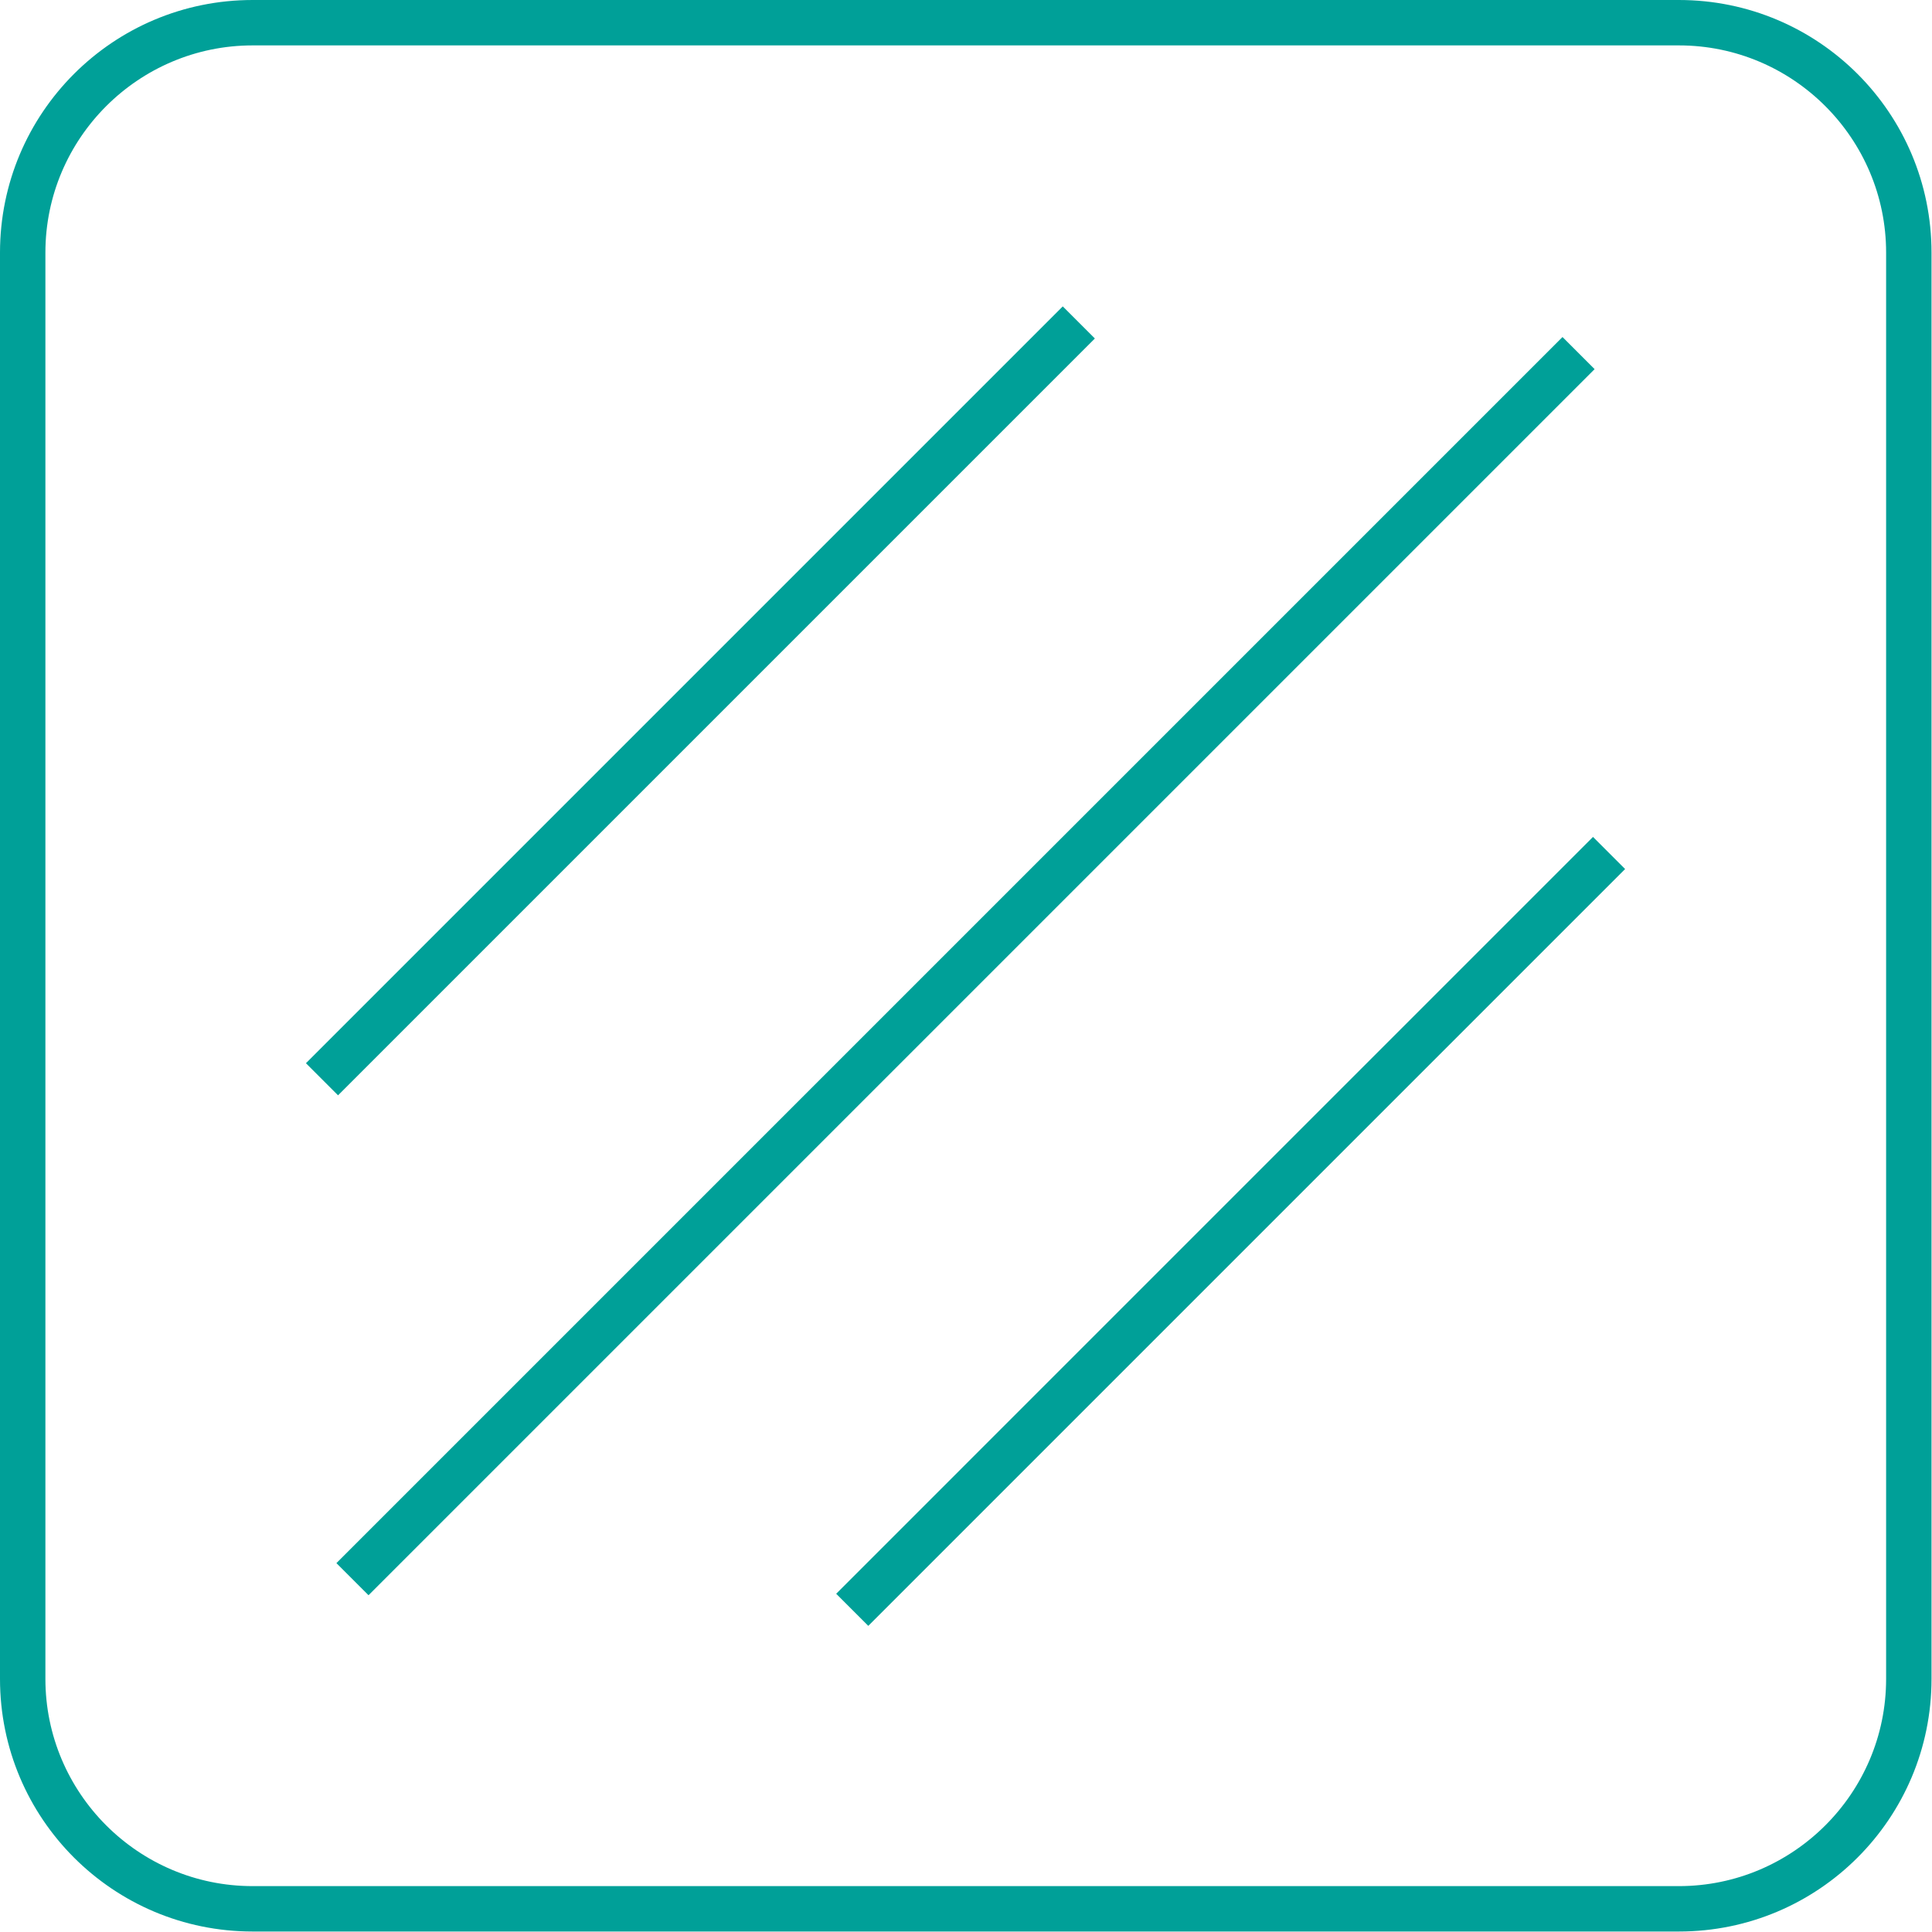 <svg width="400" height="400" viewBox="0 0 400 400" fill="none" xmlns="http://www.w3.org/2000/svg">
<path d="M347.6 9.4C371.3 9.4 390.5 28.7 390.5 52.3V347.6C390.5 371.3 371.2 390.5 347.6 390.5H52.3C28.6 390.5 9.4 371.2 9.4 347.6V52.3C9.4 28.6 28.7 9.4 52.3 9.4H347.6ZM347.6 0H52.3C23.4 0 0 23.4 0 52.3V347.6C0 376.5 23.4 399.9 52.3 399.9H347.6C376.5 399.9 399.9 376.5 399.9 347.6V52.3C399.9 23.4 376.5 0 347.6 0Z" fill="#00A098"/>
<path d="M323.5 69.78L69.651 323.629L76.297 330.275L330.146 76.427L323.5 69.78Z" fill="#00A098"/>
<path d="M329.815 173.278L173.122 329.972L179.769 336.618L336.462 179.925L329.815 173.278Z" fill="#00A098"/>
<path d="M220.033 63.435L63.34 220.128L69.987 226.775L226.68 70.082L220.033 63.435Z" fill="#00A098"/>
</svg>
